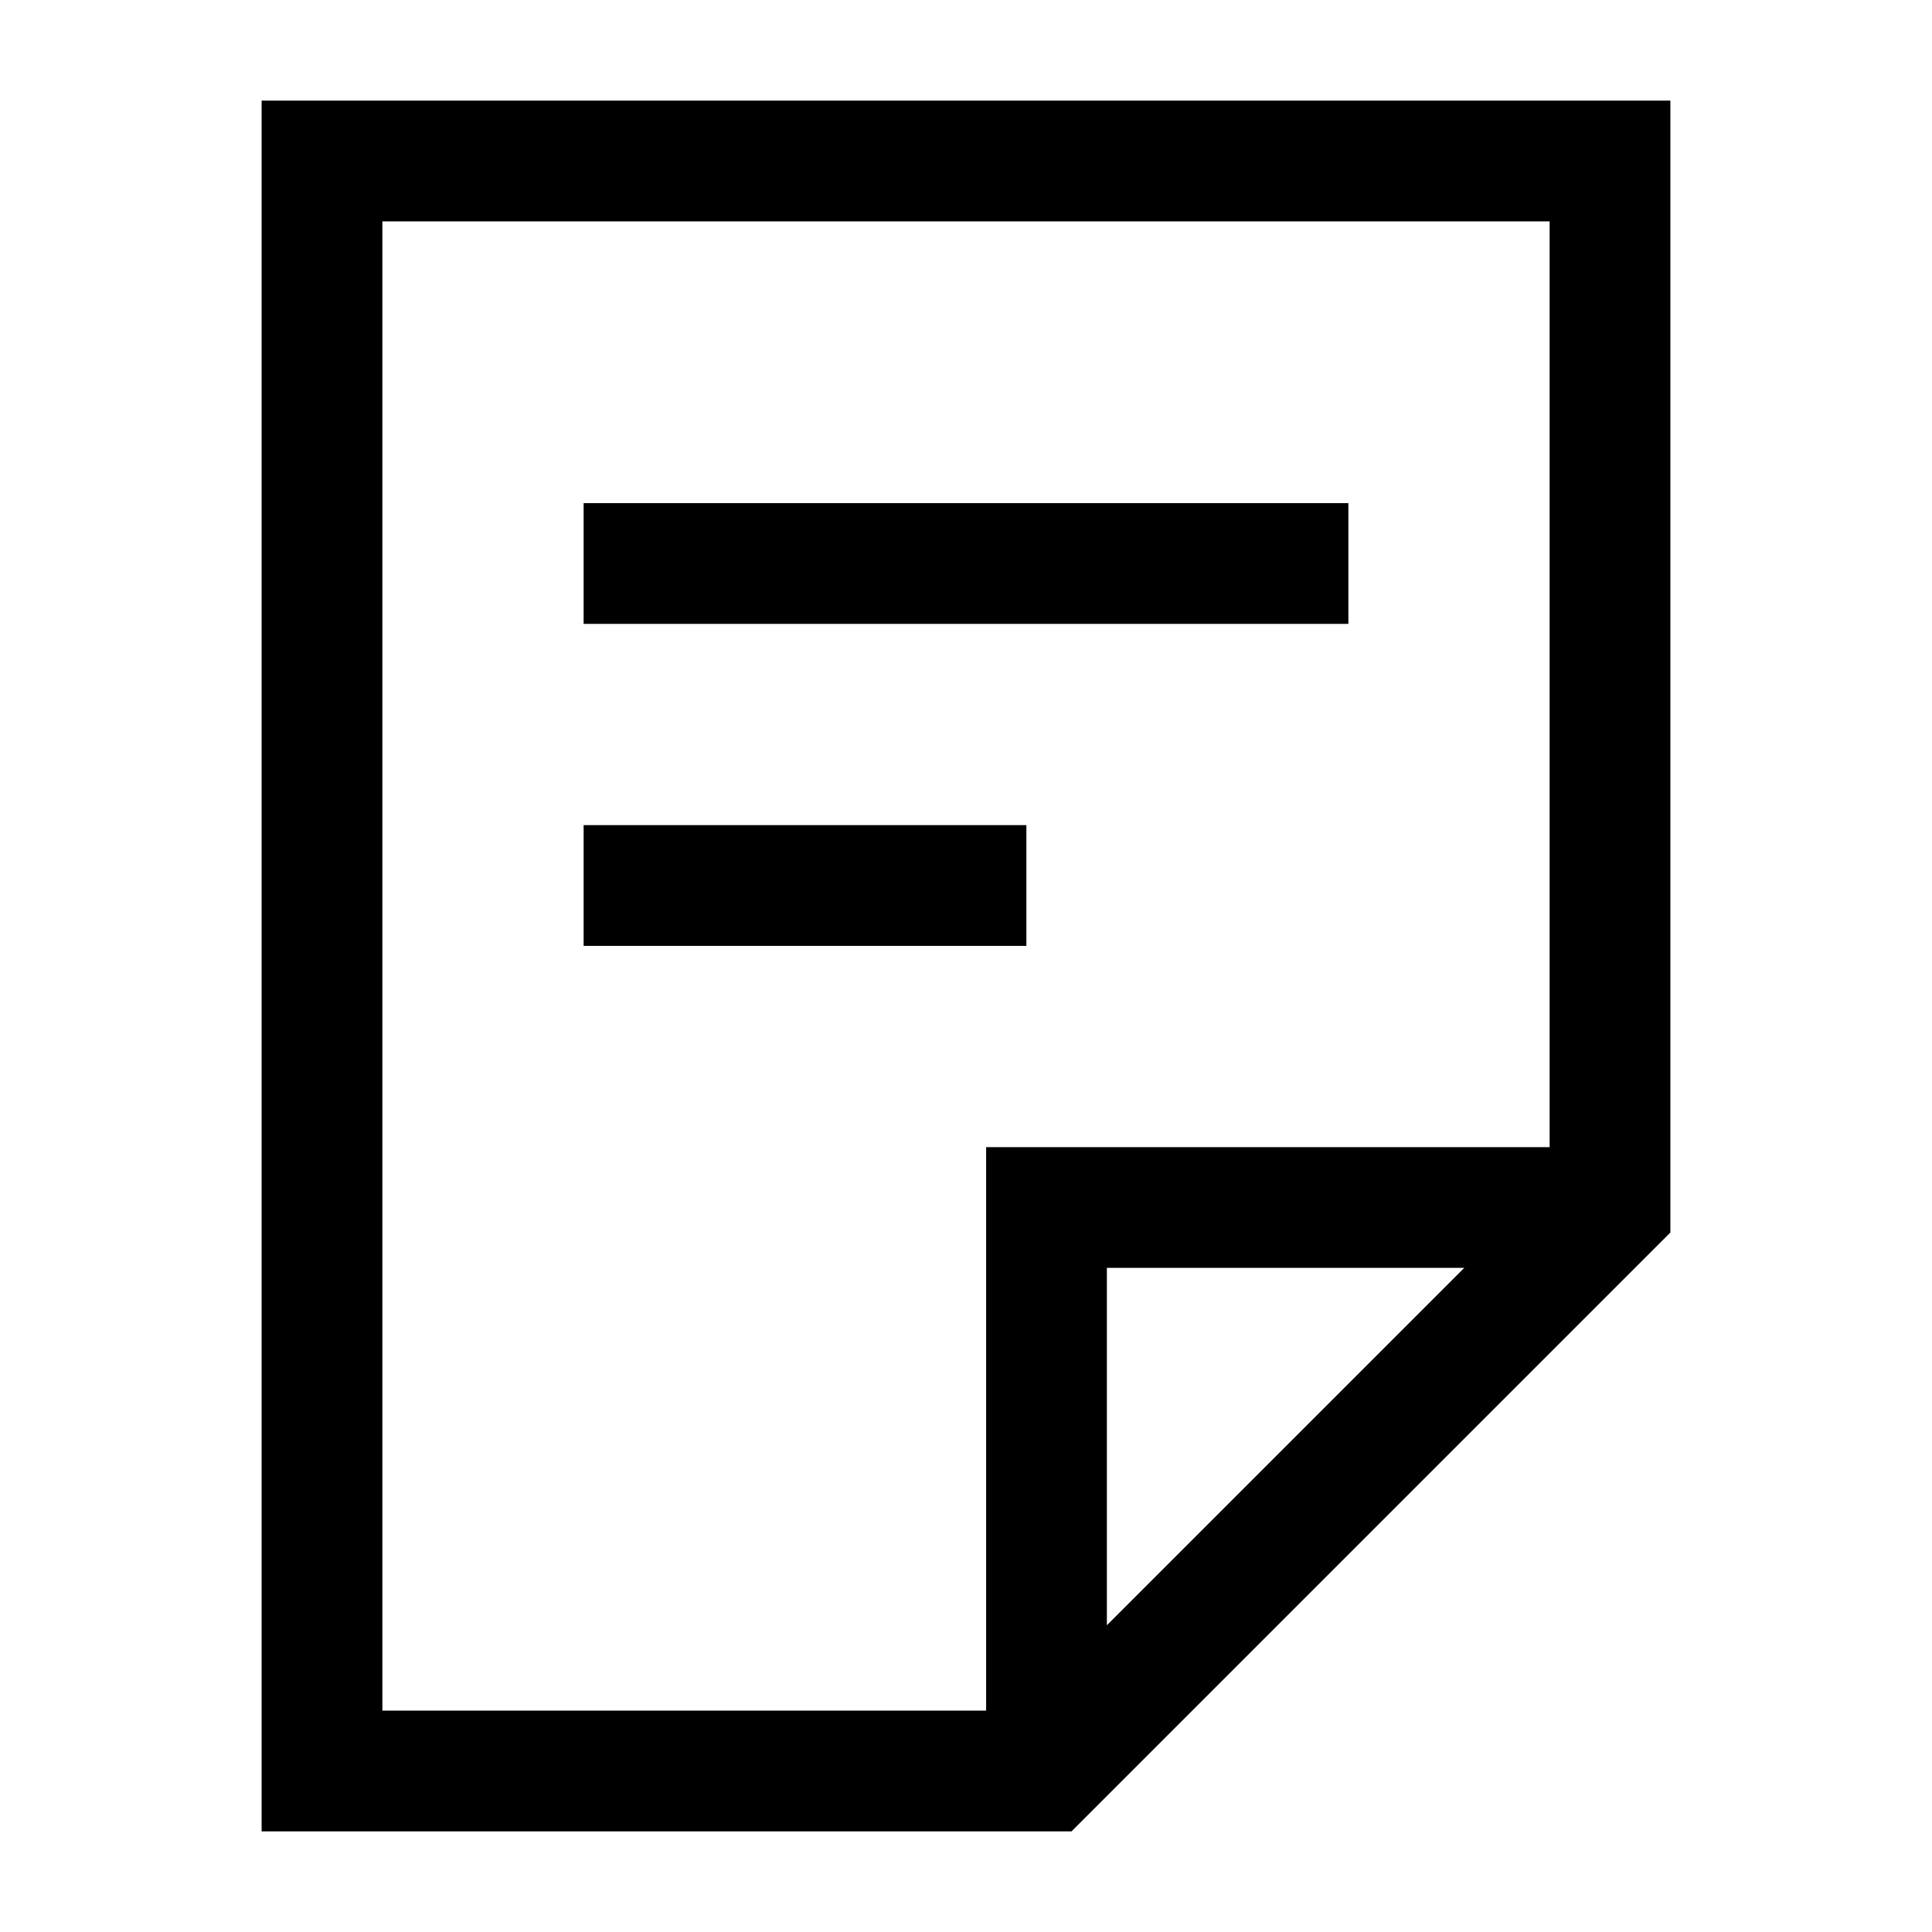 <?xml version="1.0" encoding="UTF-8"?>
<svg xmlns="http://www.w3.org/2000/svg" viewBox="0 0 24 24" width="24" height="24" color="#000000" fill="none">
  <path d="M8 7L16 7" stroke="currentColor" stroke-width="1.5" stroke-linecap="square"></path>
  <path d="M8 11L12 11" stroke="currentColor" stroke-width="1.5" stroke-linecap="square"></path>
  <path d="M13 21.5L13 15L19.5 15M20 15L20 2L4 2L4 22L13 22L20 15Z" stroke="currentColor" stroke-width="1.5" stroke-linecap="square"></path>
</svg>
